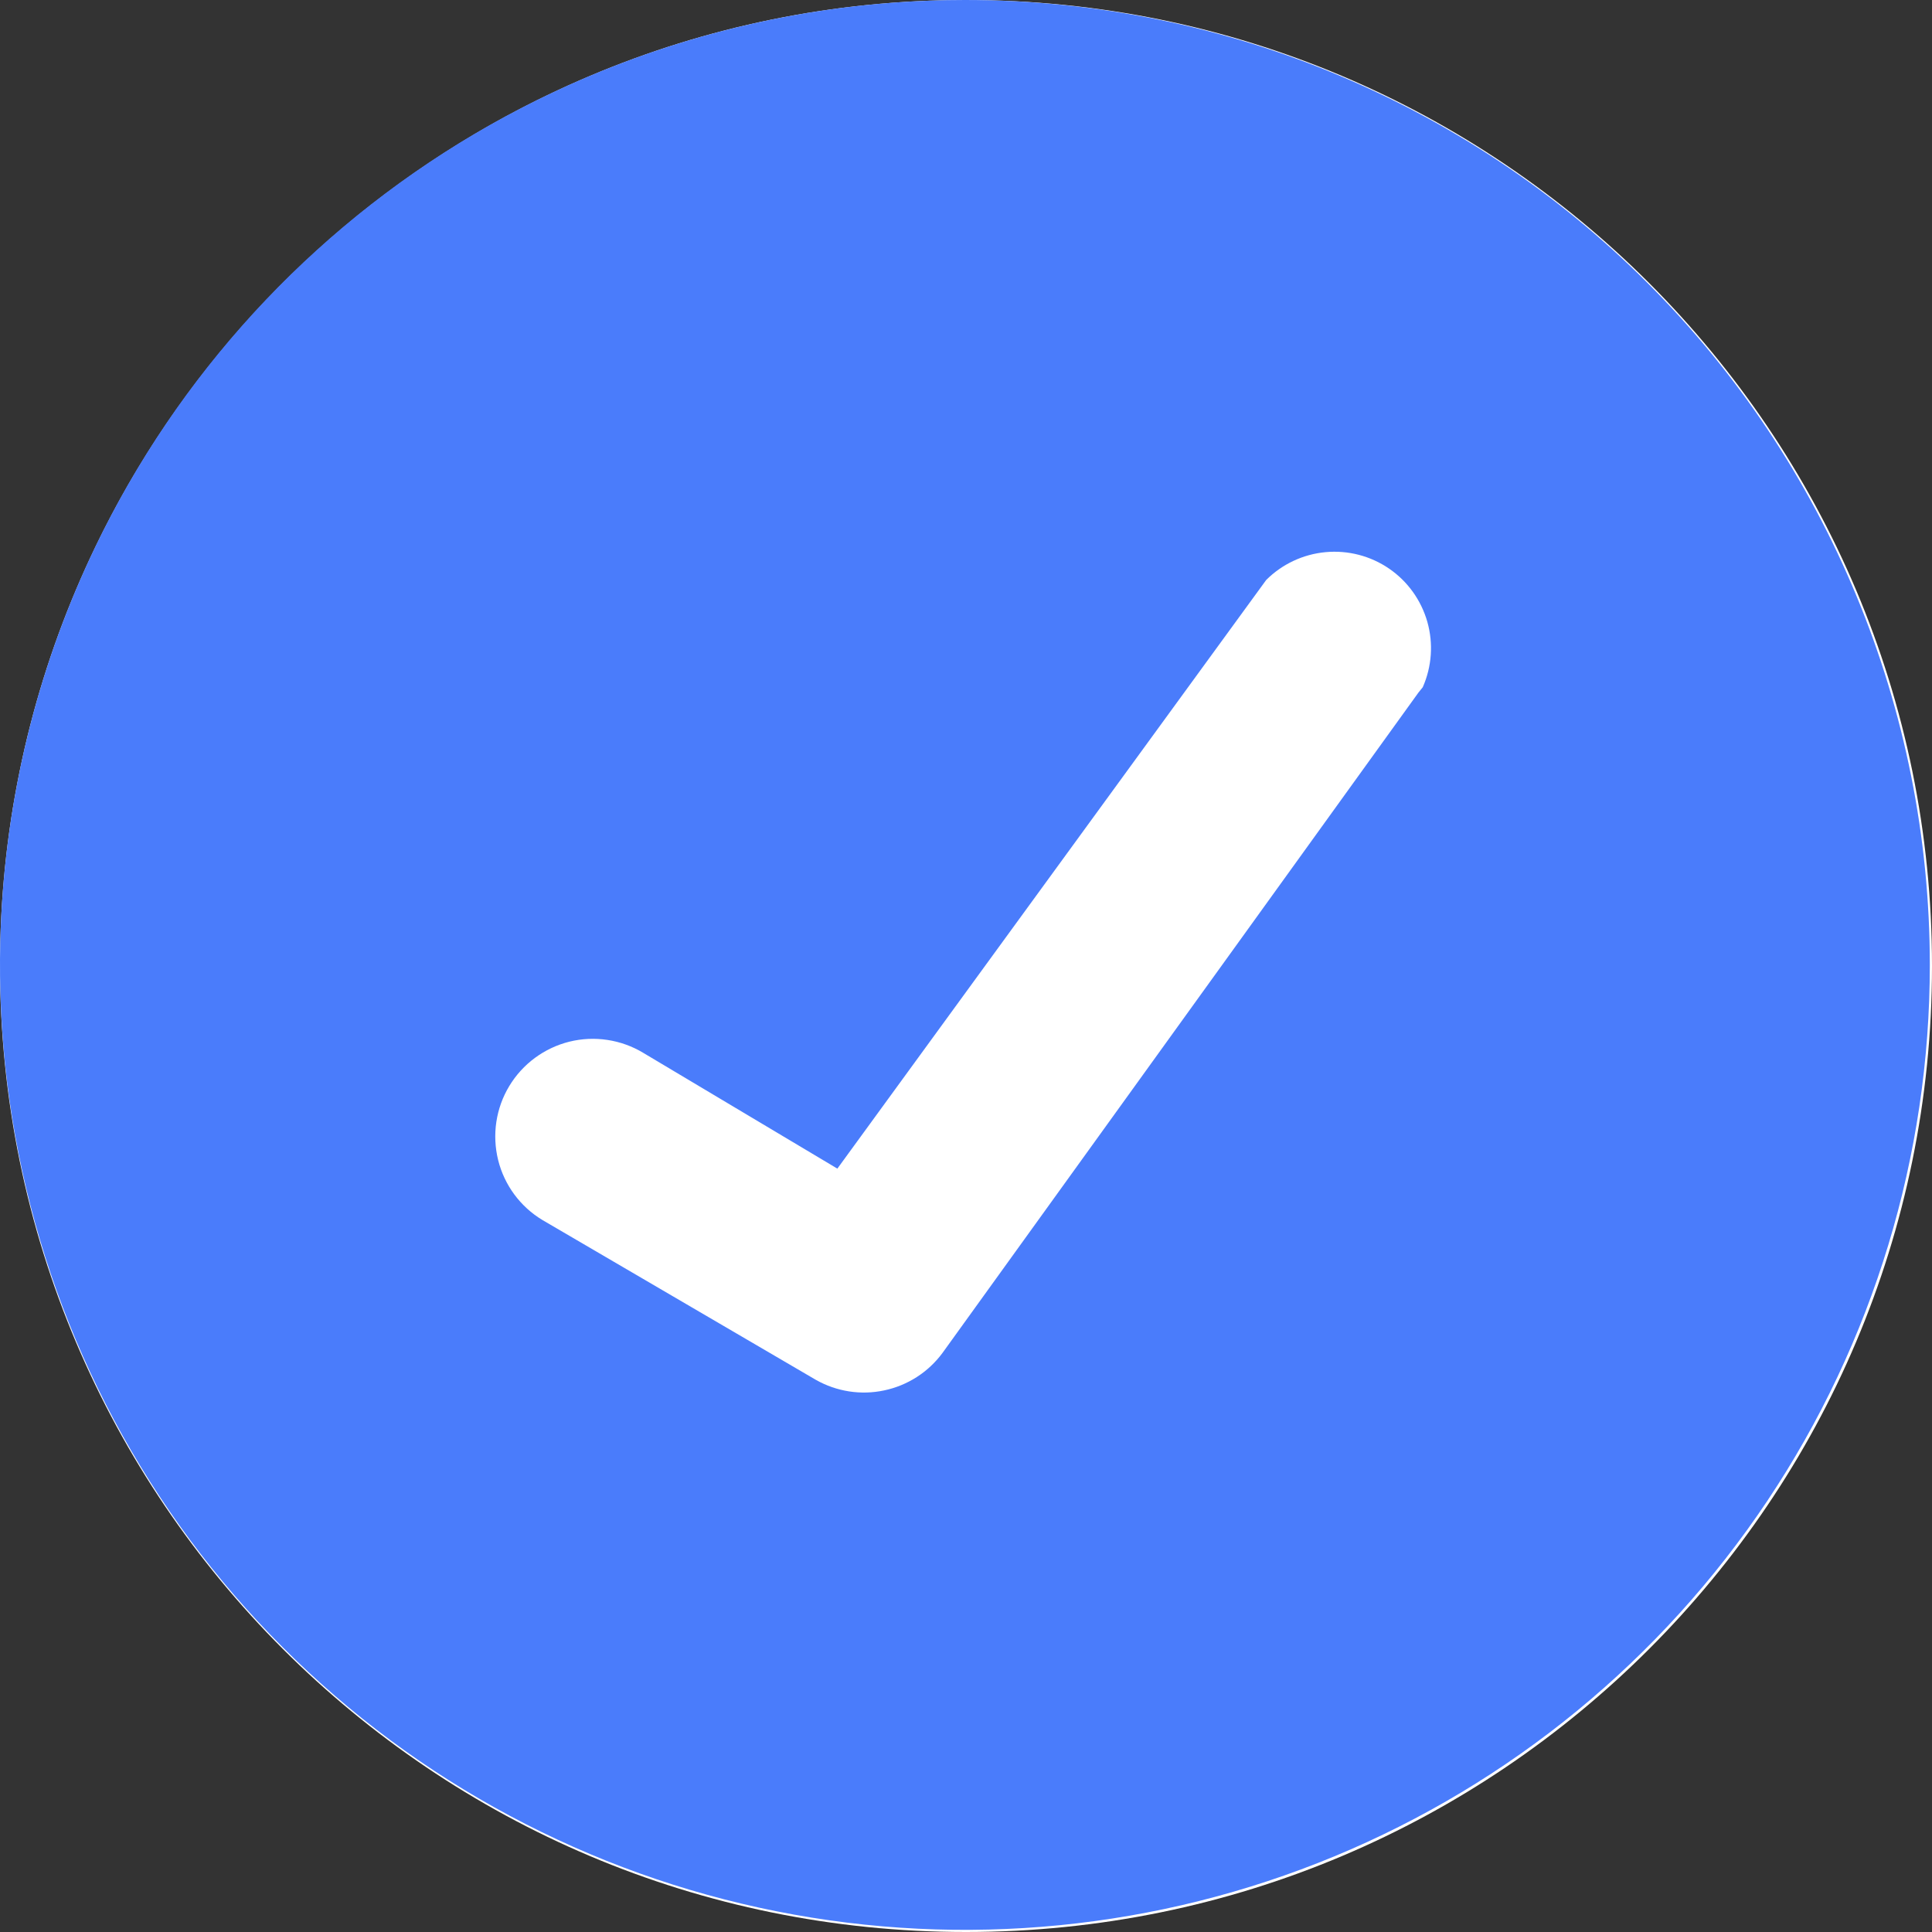 <svg width="24" height="24" viewBox="0 0 24 24" fill="none" xmlns="http://www.w3.org/2000/svg">
<rect x="0" y="0" width="24" height="24" fill="#333333" stroke="none"/>
<path d="M12 24C18.627 24 24 18.627 24 12C24 5.373 18.627 0 12 0C5.373 0 0 5.373 0 12C0 18.627 5.373 24 12 24Z" fill="white"/>
<path d="M11.987 0C9.616 0 7.298 0.703 5.327 2.02C3.356 3.337 1.82 5.209 0.912 7.4C0.005 9.59 -0.232 12 0.23 14.325C0.693 16.65 1.834 18.786 3.511 20.462C5.187 22.139 7.323 23.28 9.648 23.743C11.973 24.206 14.383 23.968 16.574 23.061C18.764 22.154 20.636 20.617 21.953 18.646C23.27 16.675 23.973 14.357 23.973 11.987C23.973 8.808 22.71 5.759 20.462 3.511C18.215 1.263 15.166 0 11.987 0ZM17.62 8.604L11.707 16.808C11.531 17.046 11.274 17.211 10.984 17.272C10.695 17.334 10.393 17.287 10.135 17.141L6.739 15.156C6.464 14.991 6.265 14.722 6.188 14.41C6.111 14.097 6.16 13.767 6.326 13.492C6.492 13.216 6.761 13.018 7.073 12.94C7.385 12.863 7.716 12.913 7.991 13.079L10.402 14.517L15.729 7.205C15.927 7.007 16.188 6.885 16.466 6.859C16.745 6.833 17.024 6.905 17.255 7.063C17.486 7.221 17.654 7.455 17.731 7.725C17.807 7.994 17.787 8.281 17.674 8.537L17.62 8.604Z" fill="#4A7CFB"/>
</svg>
